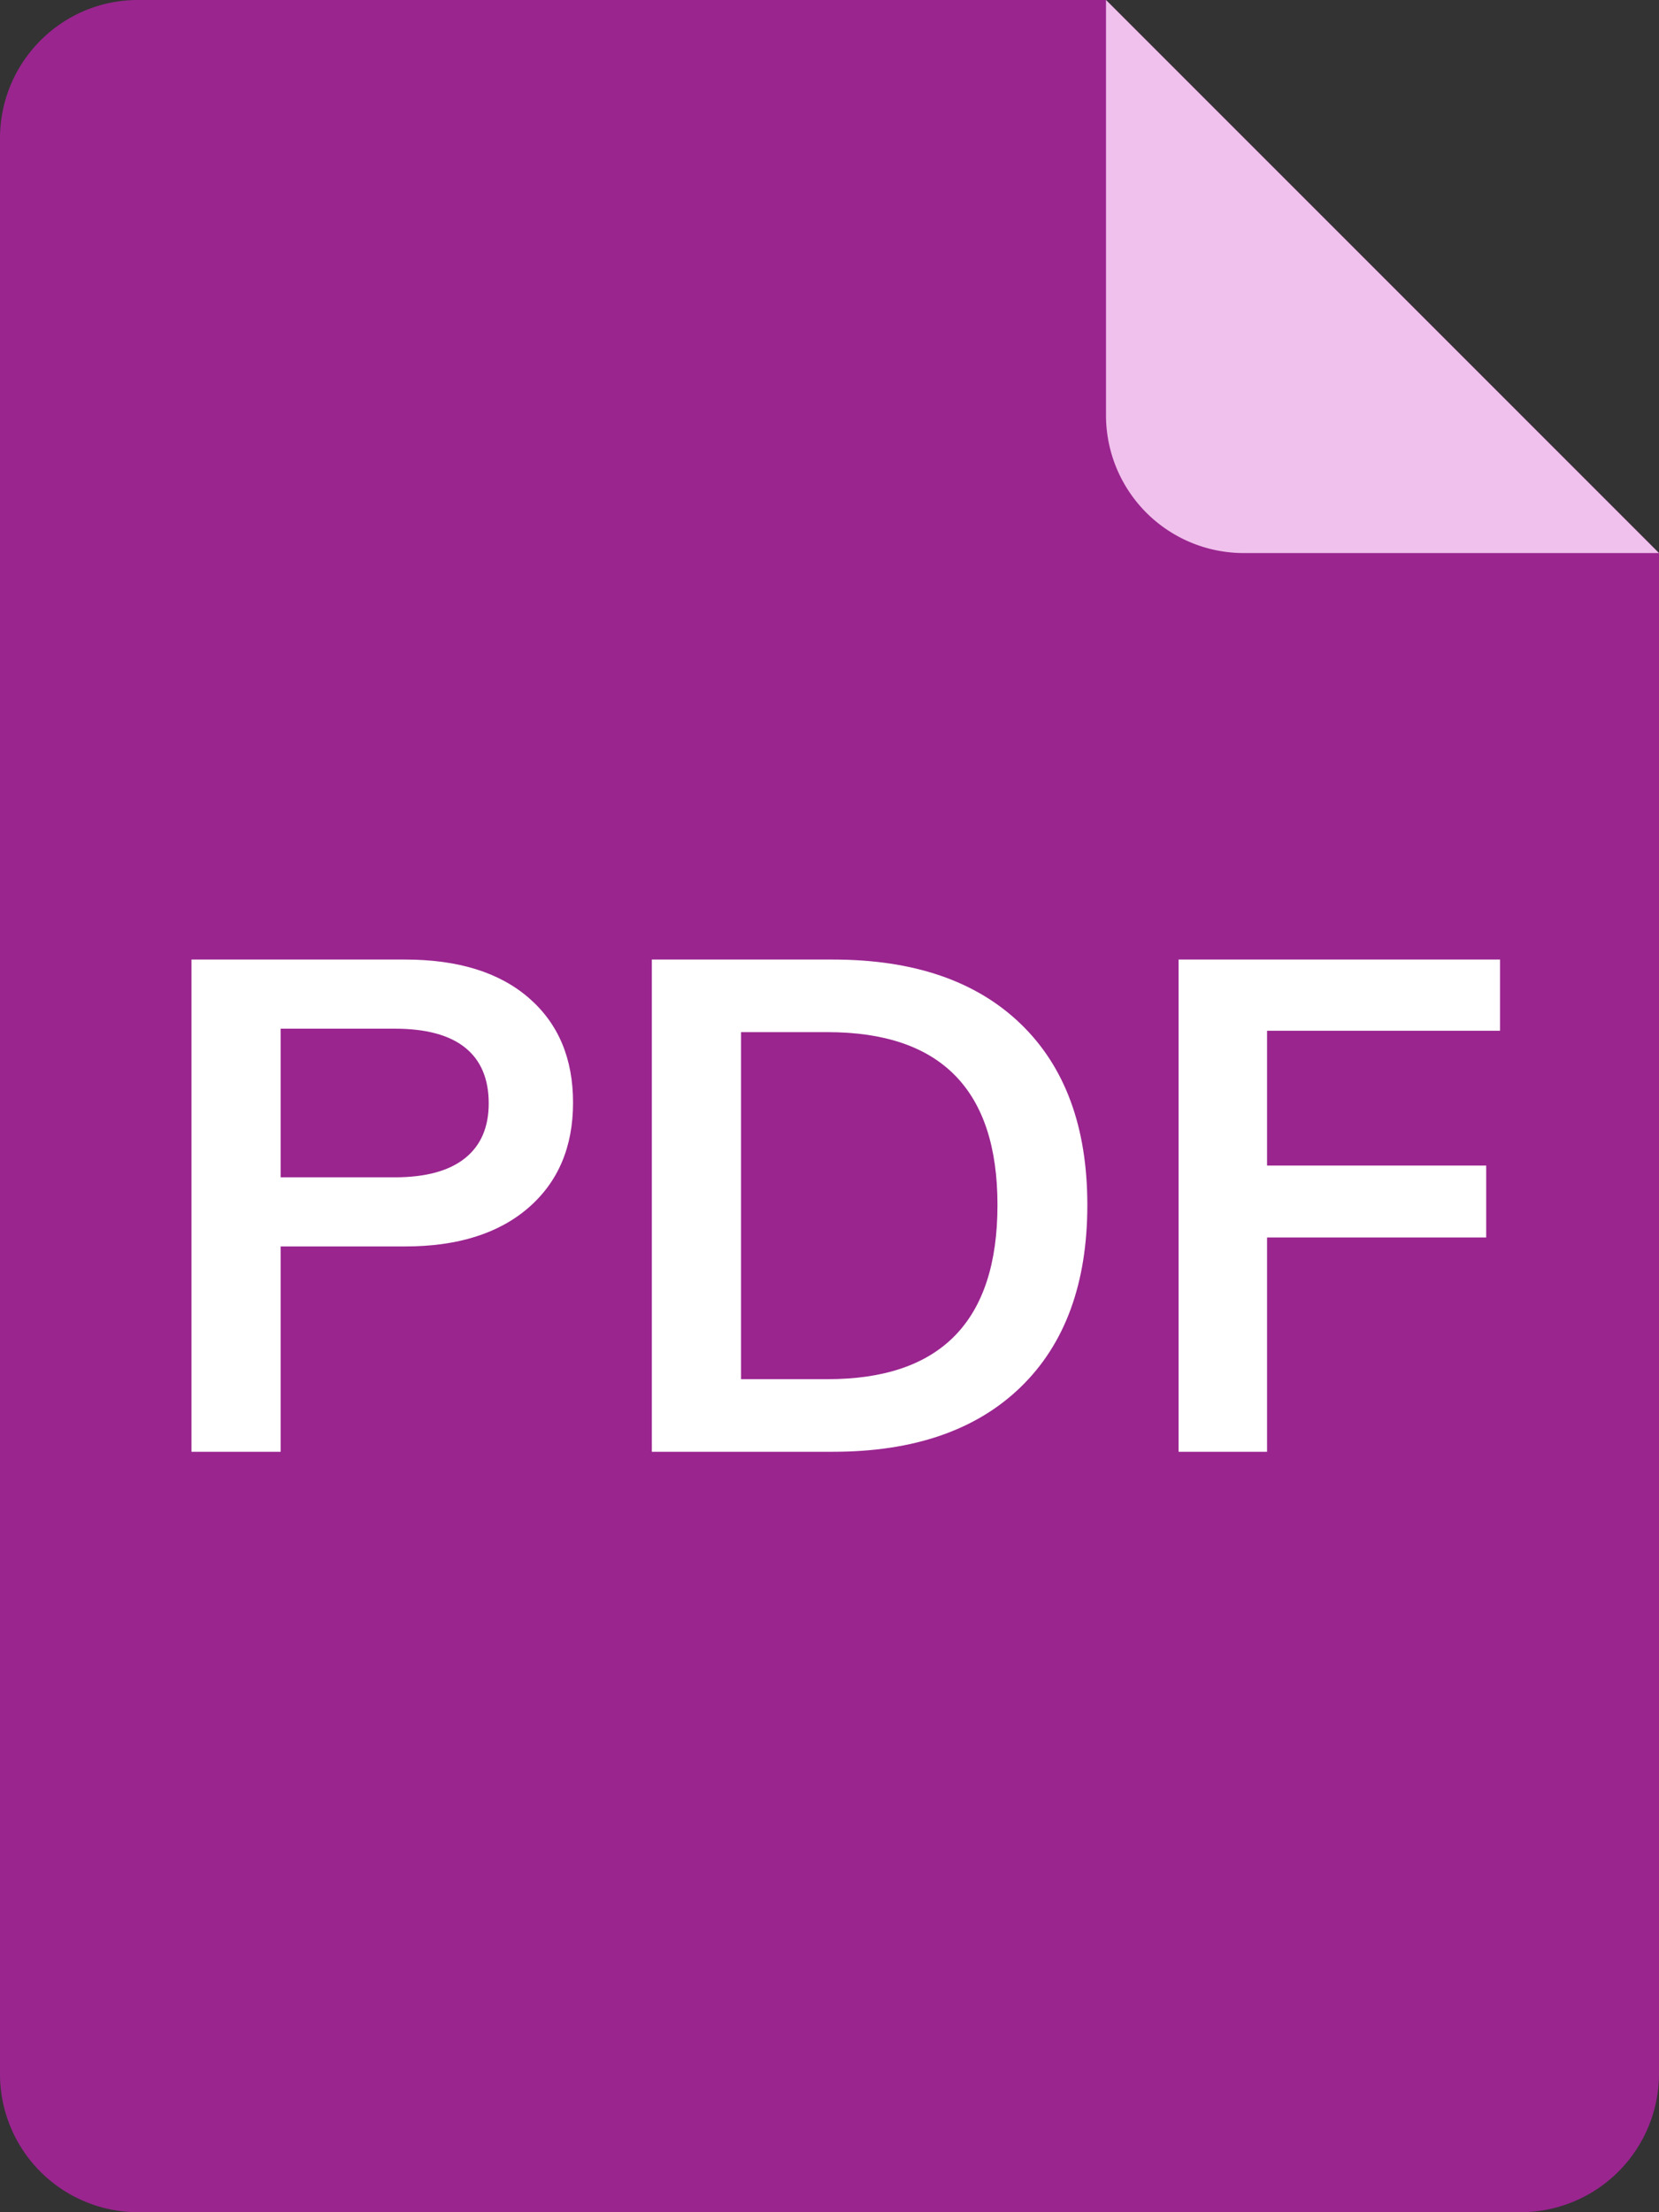 <svg xmlns="http://www.w3.org/2000/svg" width="24" height="32" viewBox="0 0 24 32">
    <rect x="0" y="0" width="24" height="32" fill="#333333" stroke="none"/>
    <g fill="none" fill-rule="evenodd">
        <path fill="#9A258F" d="M0 2.002C0 .896.895 0 1.994 0H16l8 8v21.995A2.005 2.005 0 0 1 21.995 32H2.005A1.999 1.999 0 0 1 0 29.998V2.002z"/>
        <path fill="#F0C1EC" d="M16 0l8 8h-6.002A1.993 1.993 0 0 1 16 6.002V0z"/>
        <path fill="#FFF" d="M2.77 13.88h3.09c.767 0 1.363.185 1.79.555.427.37.64.875.64 1.515 0 .64-.215 1.147-.645 1.52-.43.373-1.025.56-1.785.56h-1.8V21H2.77v-7.12zm2.94 3.15c.447 0 .785-.092 1.015-.275.23-.183.345-.448.345-.795 0-.353-.113-.622-.34-.805-.227-.183-.567-.275-1.02-.275H4.06v2.15h1.65zm3.72-3.15h2.62c1.167 0 2.072.31 2.715.93.643.62.965 1.493.965 2.62 0 1.133-.322 2.012-.965 2.635-.643.623-1.548.935-2.715.935H9.43v-7.12zm2.54 6.07c1.64 0 2.46-.84 2.46-2.52 0-1.667-.82-2.5-2.46-2.5h-1.25v5.02h1.25zM17.05 21v-7.12h4.65v1.03h-3.37v1.95h3.17v1.04h-3.17V21h-1.28z"/>
    </g>
</svg>
